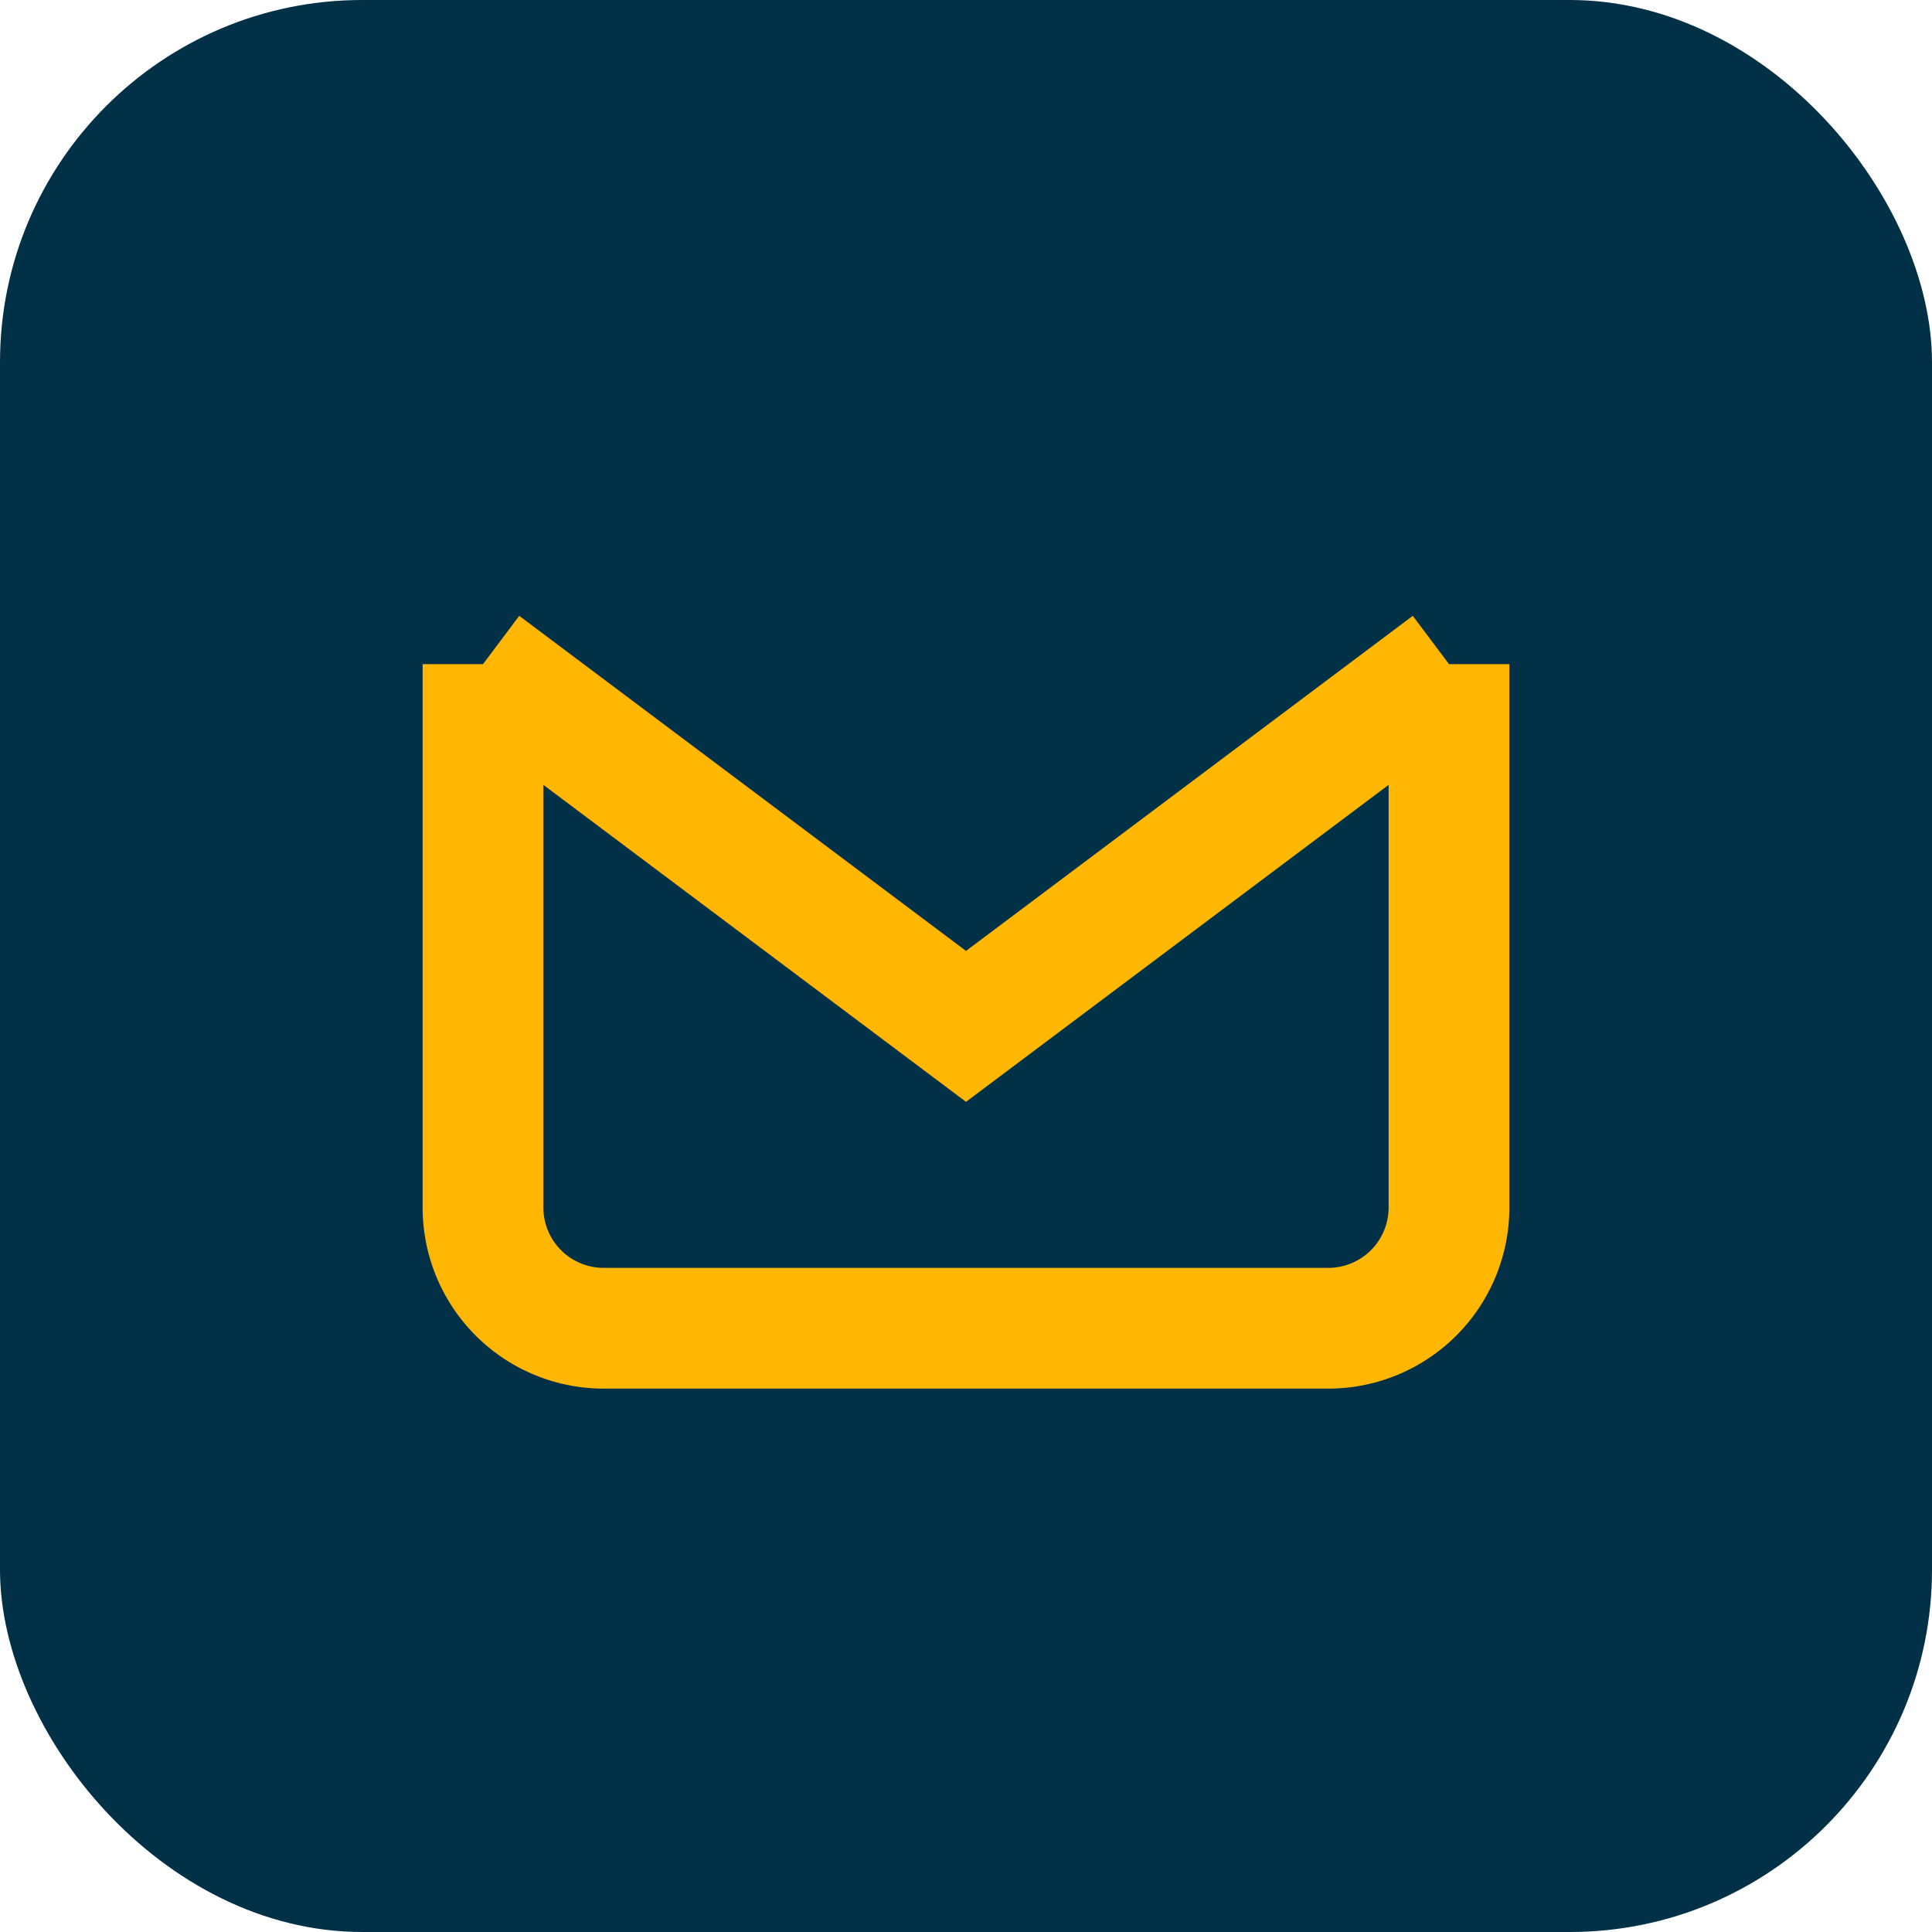 <?xml version="1.0" encoding="UTF-8"?>
<svg xmlns="http://www.w3.org/2000/svg" width="32" height="32" viewBox="0 0 32 32"><rect width="32" height="32" rx="6" fill="#023047"/><path d="M8 11l8 6 8-6M8 11v9a2 2 0 002 2h12a2 2 0 002-2v-9" stroke="#FFB703" stroke-width="2" fill="none"/></svg>